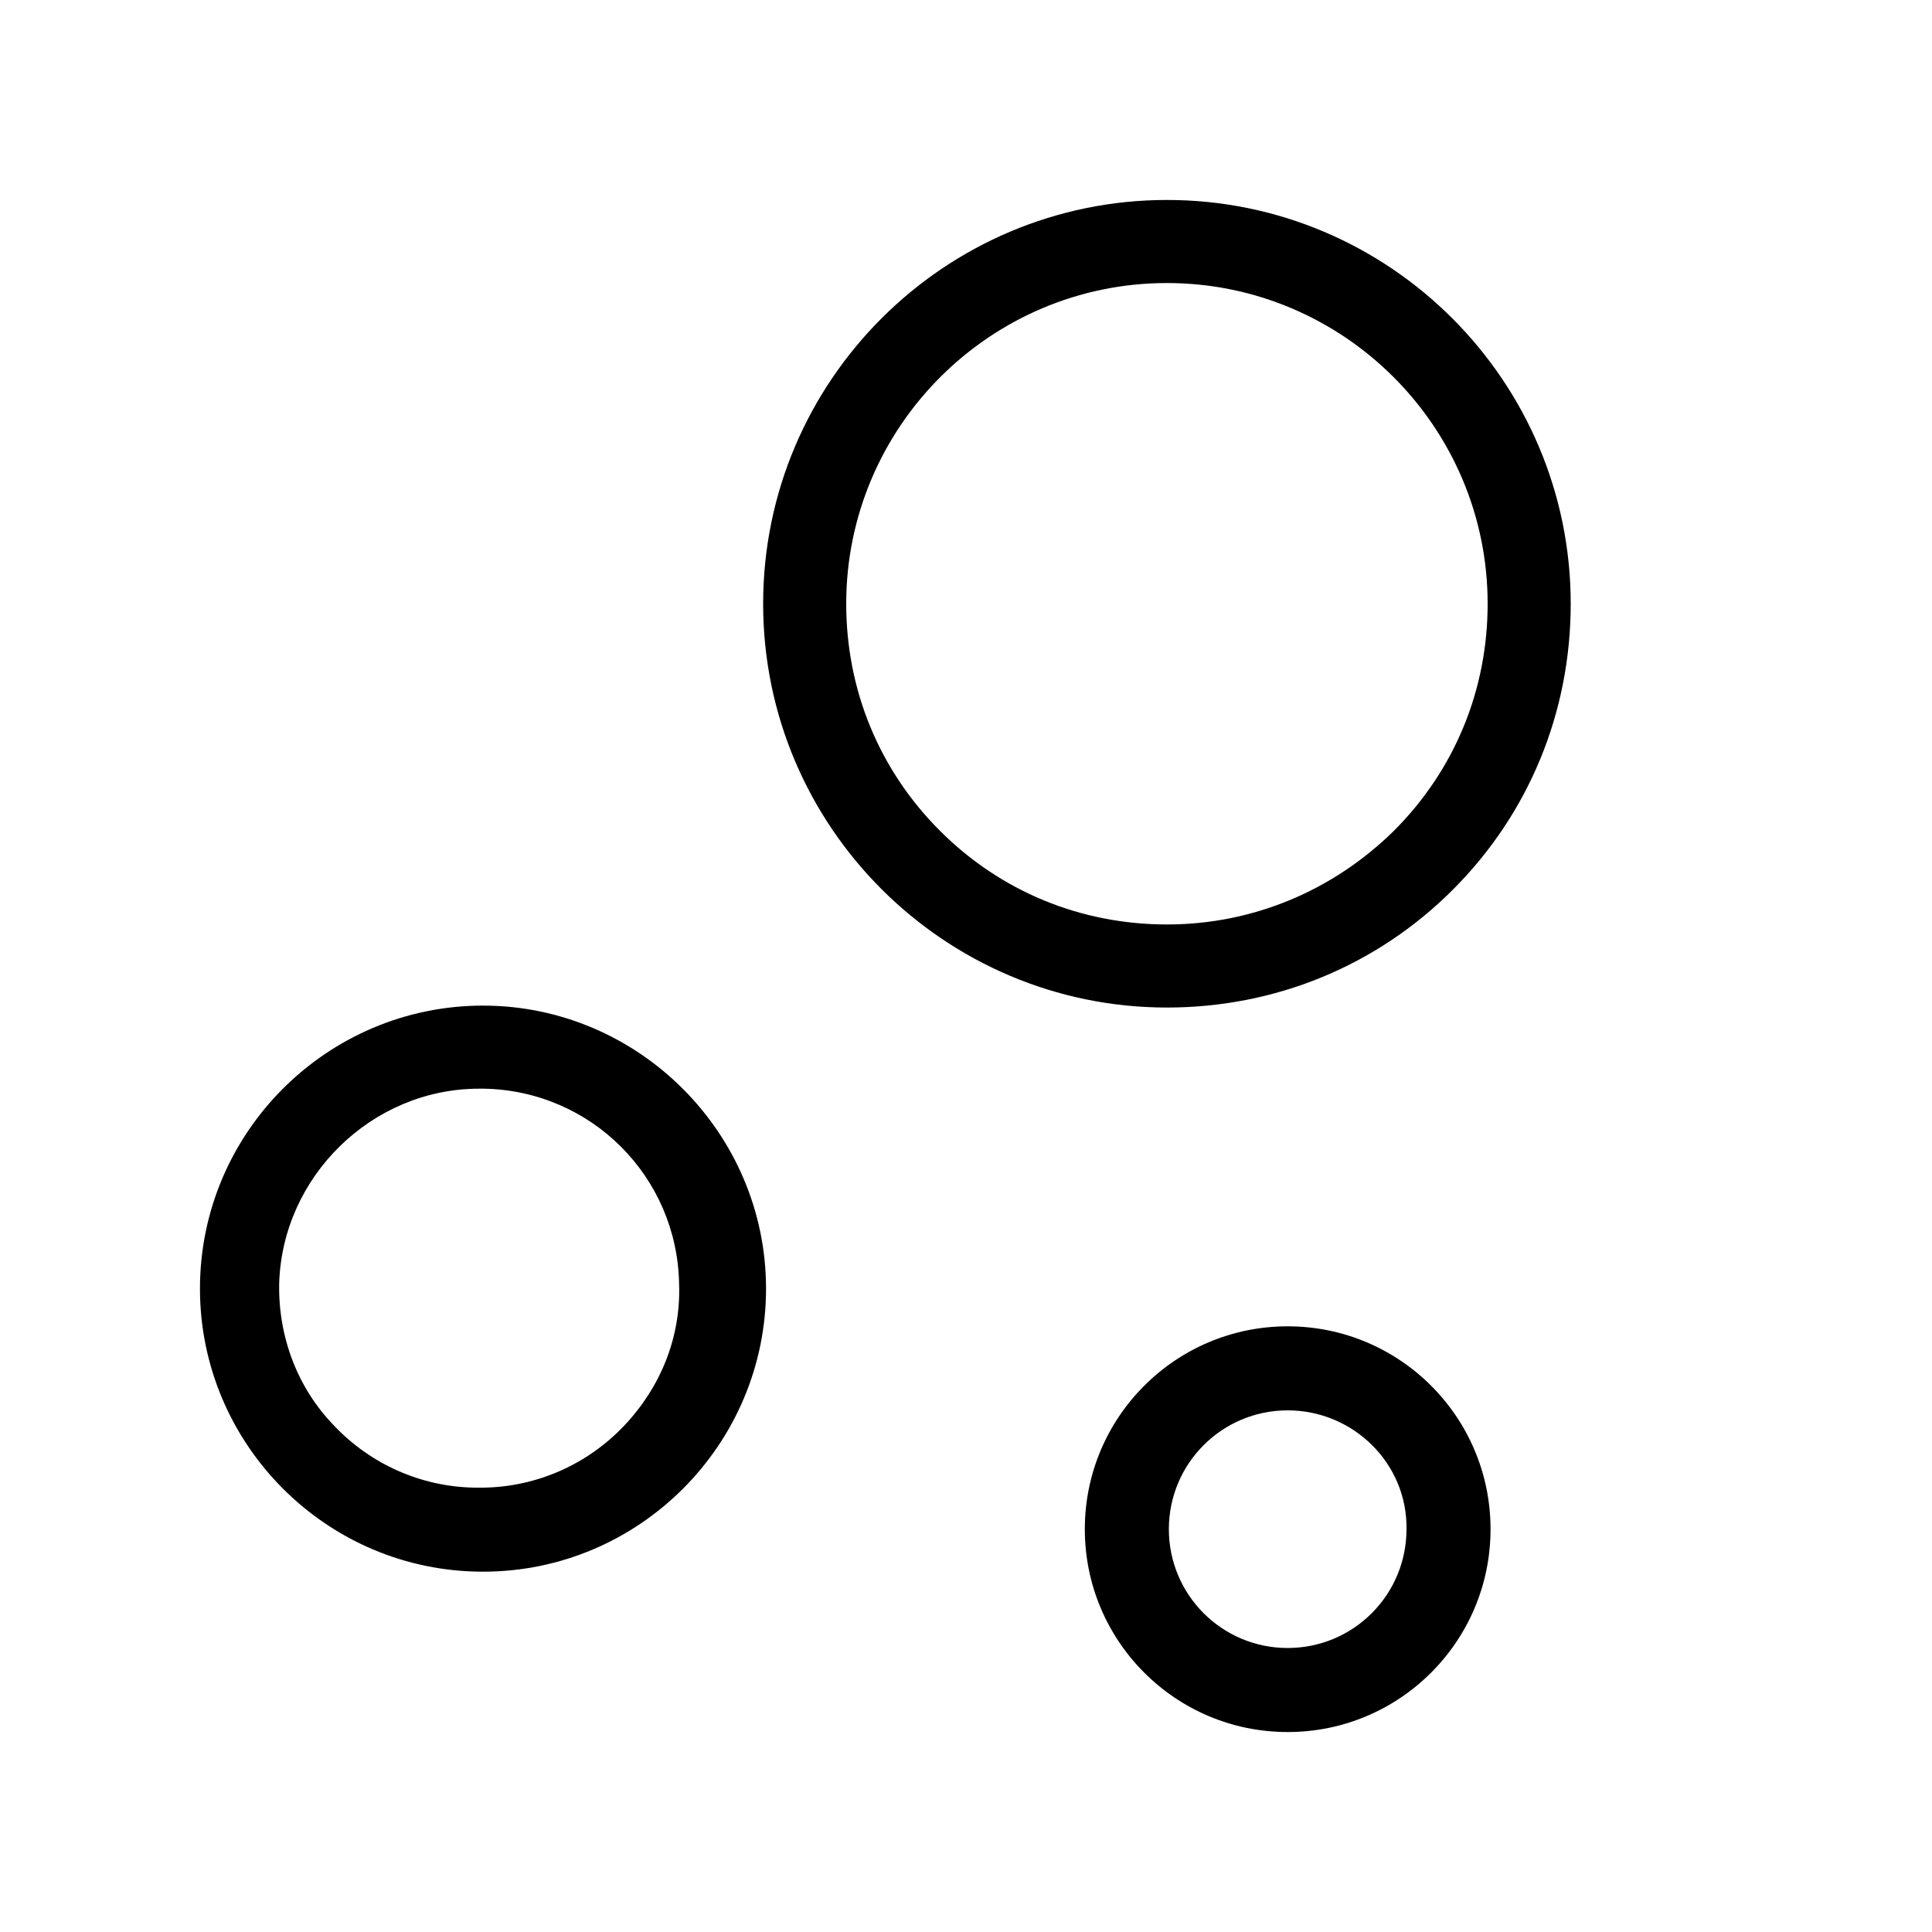 <?xml version="1.0" encoding="UTF-8"?>
<svg xmlns="http://www.w3.org/2000/svg" xmlns:xlink="http://www.w3.org/1999/xlink" version="1.1" id="图层_1" x="0px" y="0px" viewBox="0 0 200 200" style="enable-background:new 0 0 200 200;" xml:space="preserve">
<path d="M133.3,179.3c-11.6,0-21-9.4-21-21s9.4-21,21-21s21,9.4,21,21S144.9,179.3,133.3,179.3z M133.3,146  c-6.8,0-12.3,5.5-12.3,12.3c0,6.8,5.5,12.3,12.3,12.3c3.3,0,6.4-1.3,8.7-3.6s3.6-5.4,3.6-8.7C145.7,151.5,140.1,146,133.3,146  L133.3,146z M50,162.7c-16.2,0-29.3-13.2-29.3-29.3c0-16.2,13.2-29.3,29.3-29.3s29.3,13.2,29.3,29.3C79.3,149.5,66.2,162.7,50,162.7  z M49.6,112.7c-11.1,0-20.4,9.1-20.7,20.2c-0.1,5.5,1.9,10.8,5.7,14.7c3.8,4,9,6.3,14.5,6.4c0.2,0,0.3,0,0.5,0c0.2,0,0.3,0,0.5,0  c5.5-0.1,10.7-2.4,14.5-6.4c3.8-4,5.9-9.2,5.7-14.7c-0.2-11.1-9.1-20-20.2-20.2C49.9,112.7,49.8,112.7,49.6,112.7z M120.8,104.3  C97.8,104.3,79,85.6,79,62.5s18.8-41.8,41.8-41.8c23.1,0,41.8,18.8,41.8,41.8c0,11.2-4.3,21.7-12.2,29.6  C142.5,100,132,104.3,120.8,104.3L120.8,104.3z M120.8,29.3c-18.3,0-33.2,14.9-33.2,33.2c0,8.9,3.4,17.2,9.7,23.5  c6.3,6.3,14.6,9.7,23.5,9.7c8.9,0,17.2-3.5,23.5-9.7c6.3-6.3,9.7-14.6,9.7-23.5C154,44.2,139.1,29.3,120.8,29.3L120.8,29.3z"></path>
</svg>
